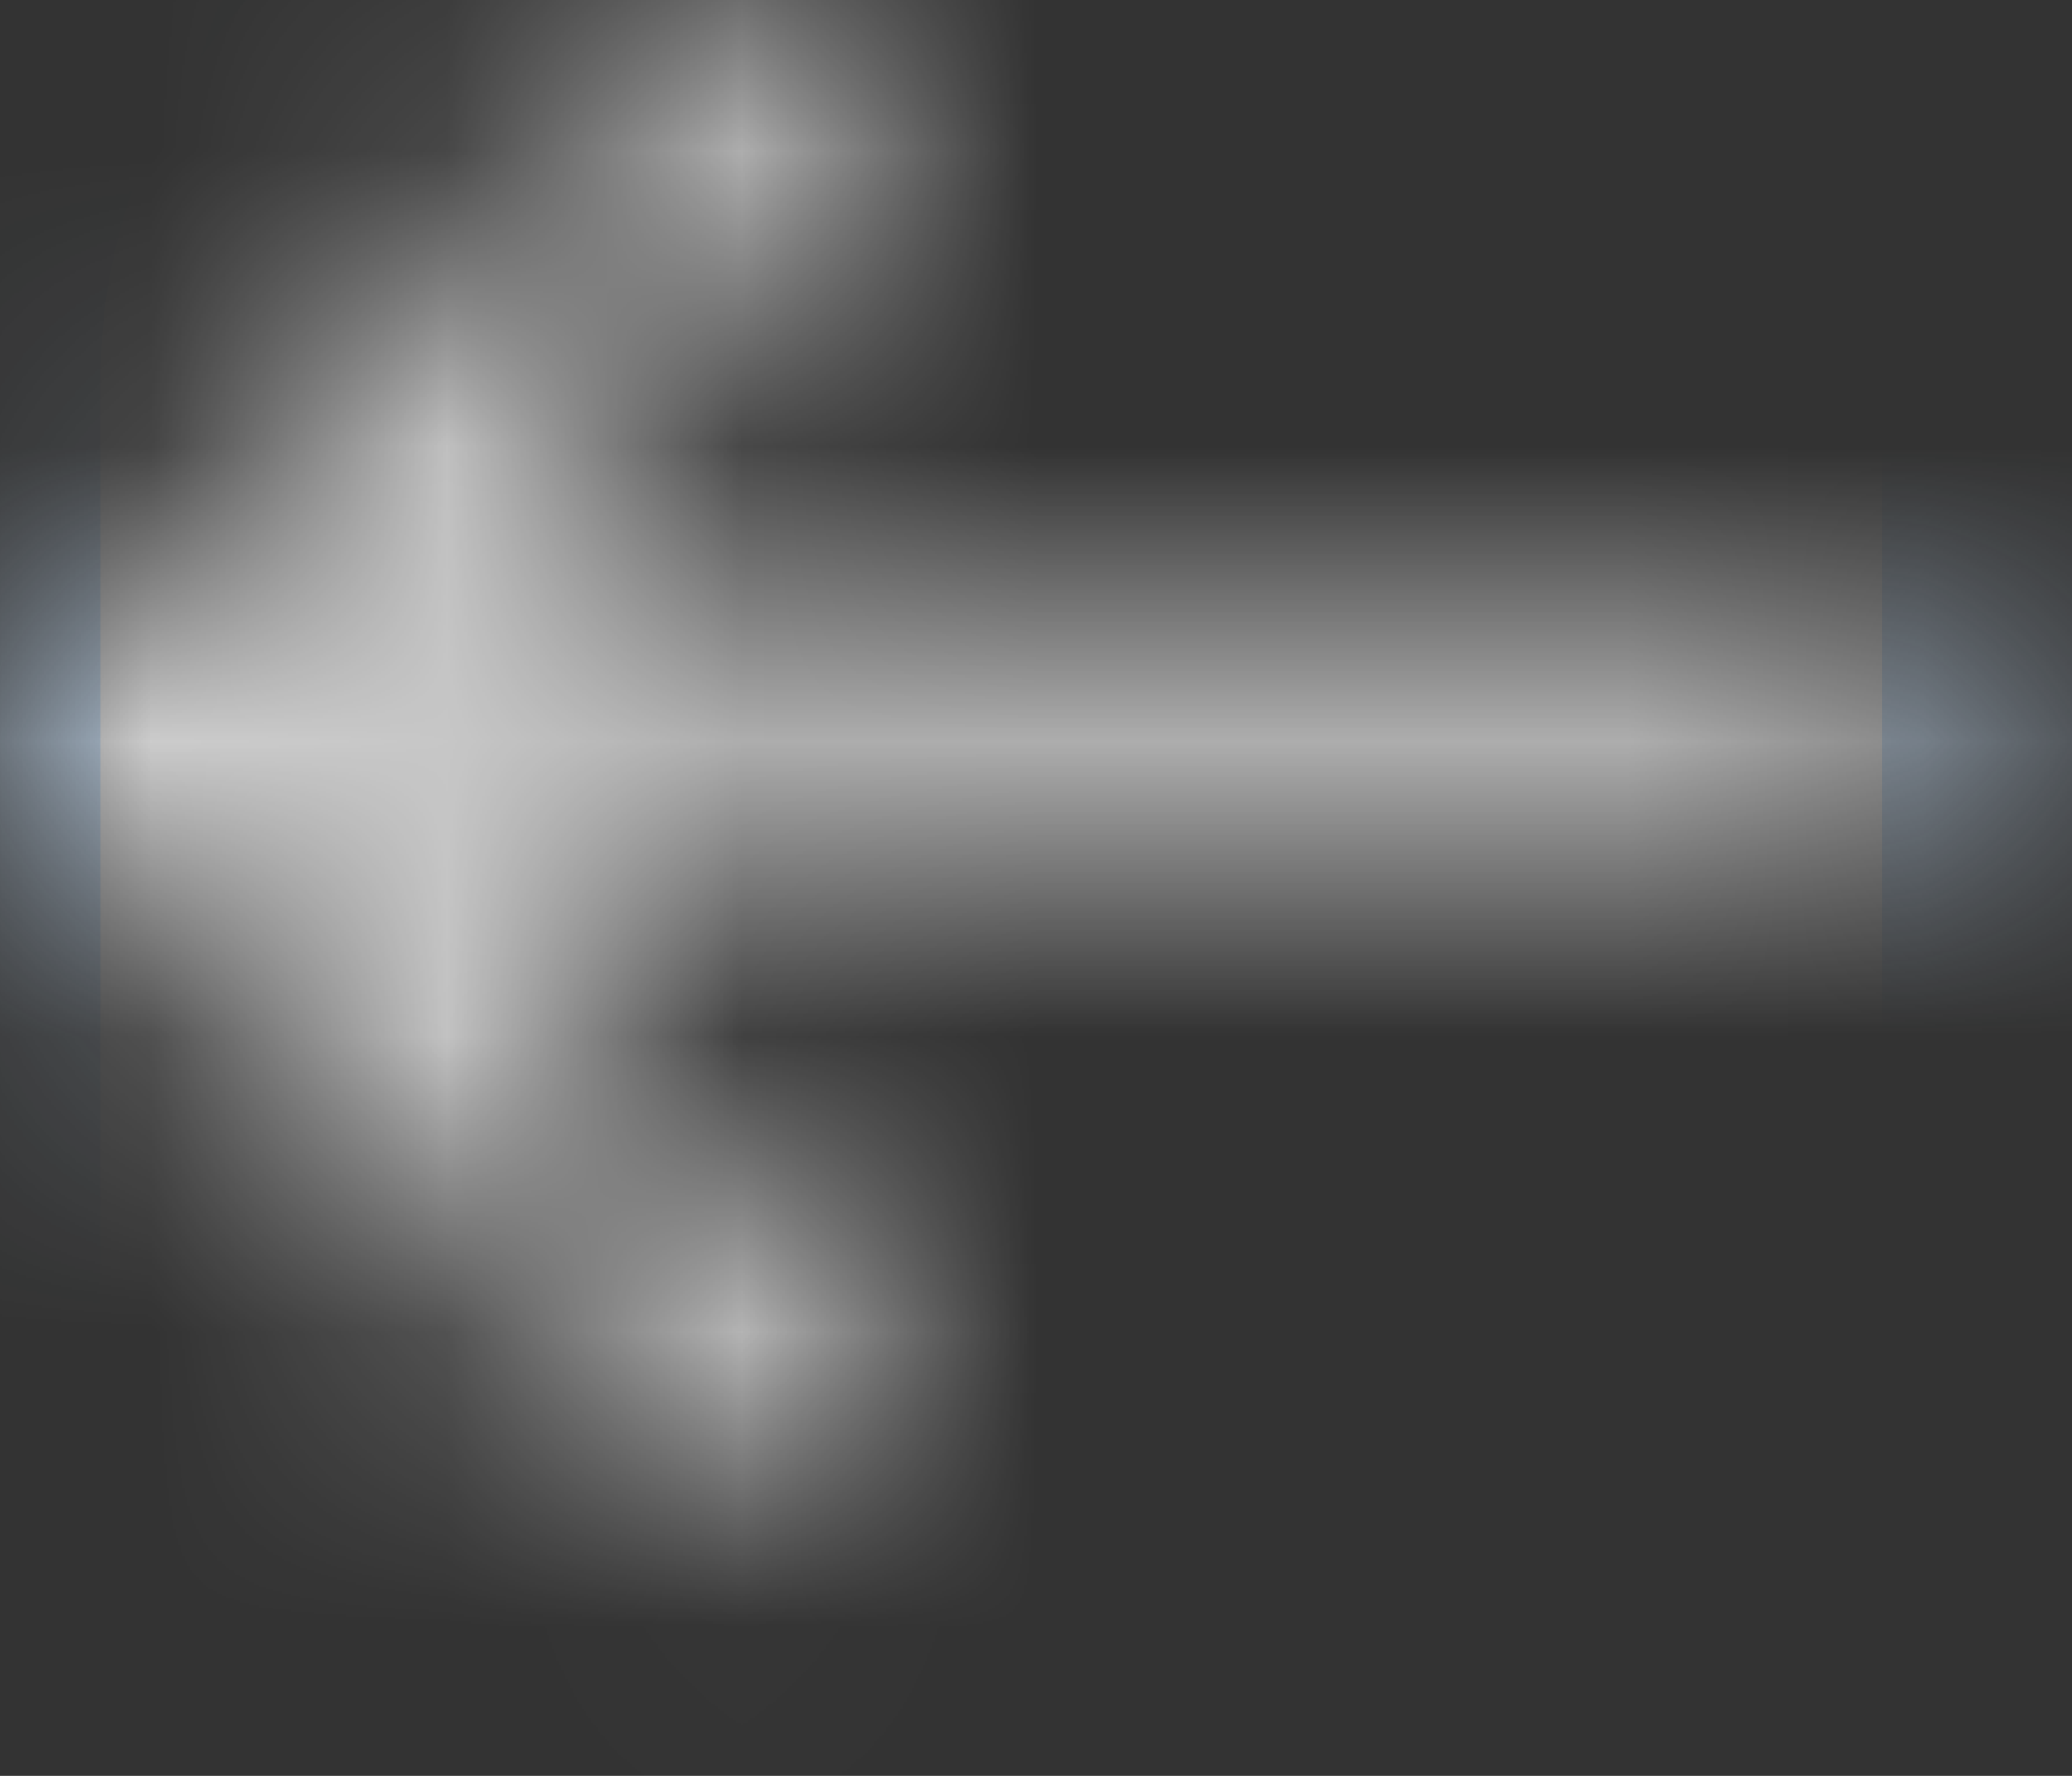 <?xml version="1.0" encoding="utf-8"?>
<svg xmlns="http://www.w3.org/2000/svg" fill="none" height="100%" overflow="visible" preserveAspectRatio="none" style="display: block;" viewBox="0 0 7 6" width="100%">
<rect x="0" y="0" width="7" height="6" fill="#333333" stroke="none"/>
<g id="Mask group">
<mask height="6" id="mask0_0_17517" maskUnits="userSpaceOnUse" style="mask-type:luminance" width="7" x="0" y="0">
<g id="Group">
<path d="M2.552 0L3.002 0.45L1.222 2.233H6.7V2.871H1.222L3.002 4.655L2.552 5.105L0 2.552L2.552 0Z" fill="white" id="Vector"/>
</g>
</mask>
<g mask="url(#mask0_0_17517)">
<g id="Group_2">
<path d="M4.467 -1.117H2.233C0.912 -1.117 -0.16 -0.045 -0.16 1.276V6.221H6.859V1.276C6.859 -0.045 5.788 -1.117 4.467 -1.117Z" fill="white" id="Vector_2" stroke="#D1E8FF"/>
</g>
</g>
</g>
</svg>